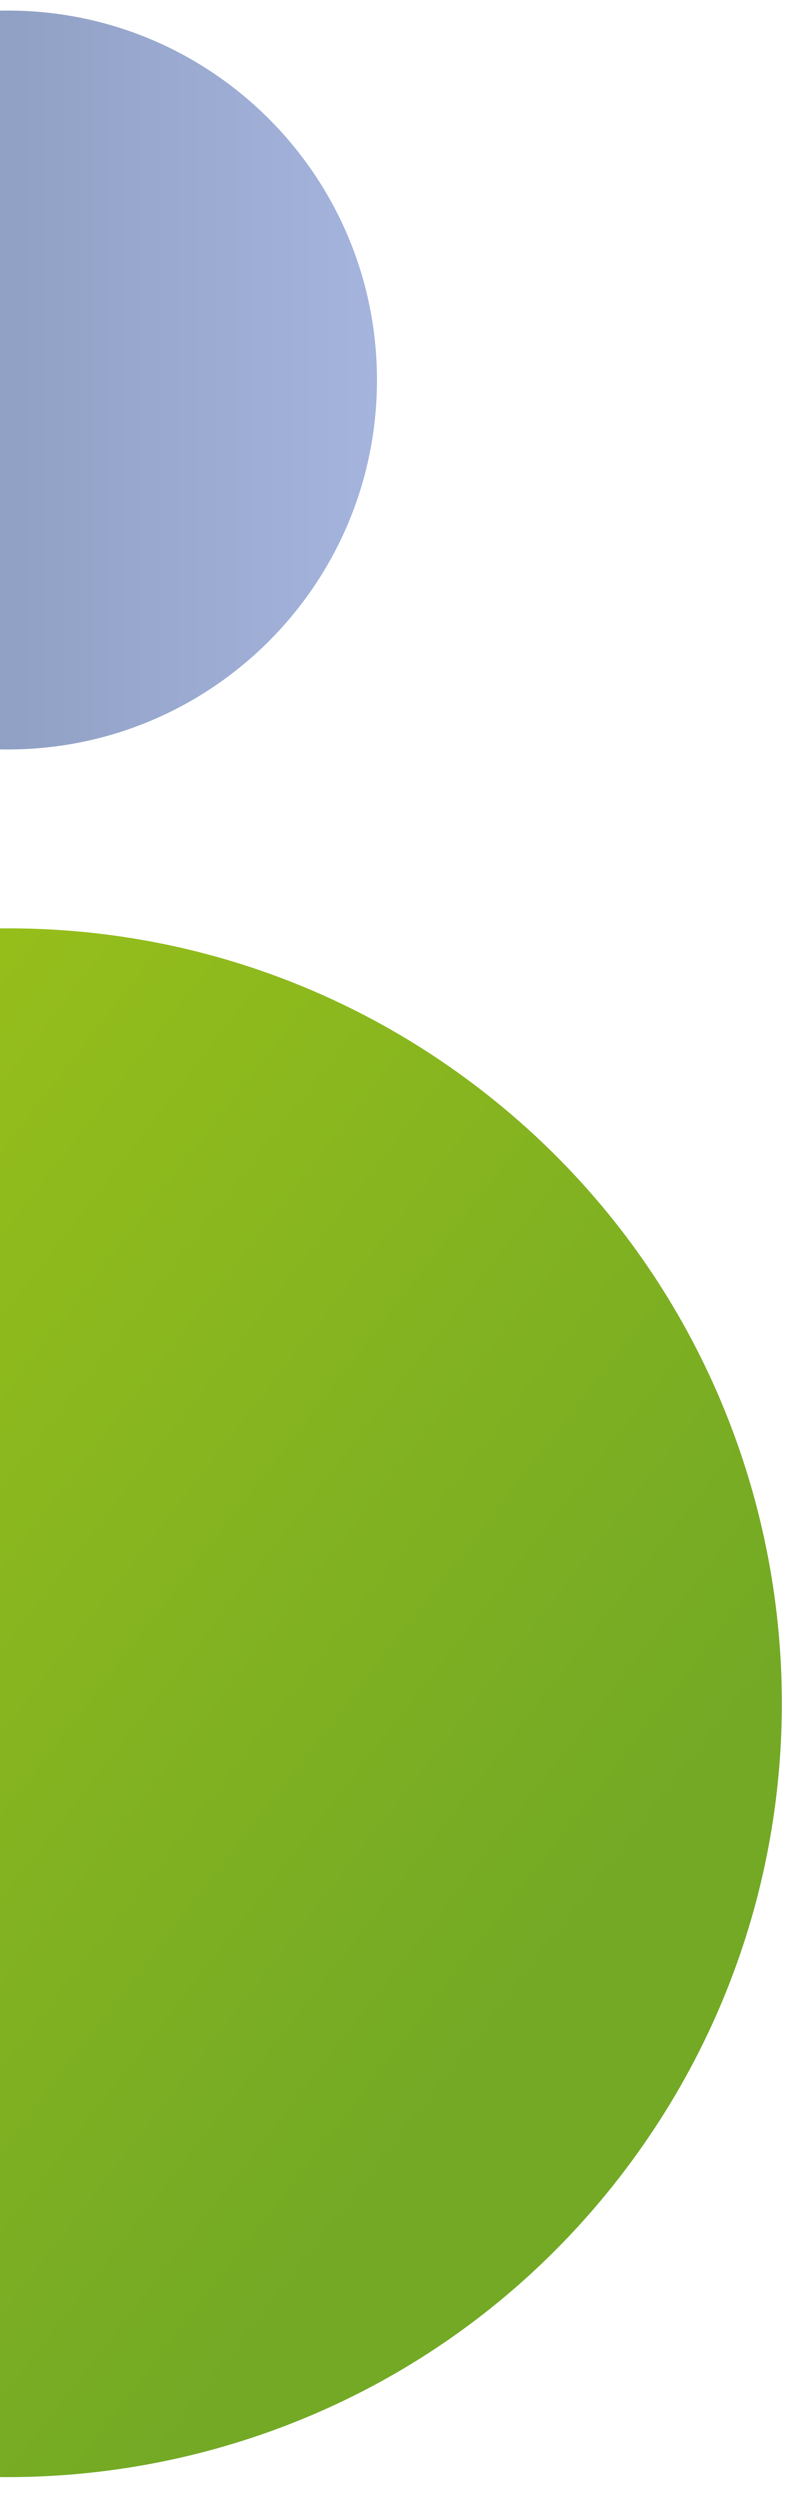 <svg xmlns="http://www.w3.org/2000/svg" xmlns:xlink="http://www.w3.org/1999/xlink" id="Ebene_1" x="0px" y="0px" width="109.85px" height="338.34px" viewBox="0 0 109.85 338.34" xml:space="preserve"> <linearGradient id="SVGID_1_" gradientUnits="userSpaceOnUse" x1="-3697.062" y1="51.426" x2="-3597.062" y2="51.426" gradientTransform="matrix(-1 0 0 1 -3646 0)"> <stop offset="0" style="stop-color:#A5B4DD"></stop> <stop offset="0.848" style="stop-color:#8293B4"></stop> </linearGradient> <path fill="url(#SVGID_1_)" d="M1.06,1.43L1.06,1.43c27.61,0,50,22.39,50,50v0c0,27.61-22.39,50-50,50h0c-27.61,0-50-22.39-50-50v0 C-48.94,23.81-26.55,1.43,1.06,1.43z"></path> <linearGradient id="SVGID_00000031195040819368834250000014734937415097086621_" gradientUnits="userSpaceOnUse" x1="-1295.435" y1="-1700.35" x2="-1085.835" y2="-1700.35" gradientTransform="matrix(-0.791 -0.612 -0.612 0.791 -1981.155 846.46)"> <stop offset="0.114" style="stop-color:#73A925"></stop> <stop offset="1" style="stop-color:#9FC418"></stop> </linearGradient> <path fill="url(#SVGID_00000031195040819368834250000014734937415097086621_)" d="M65.24,147.56L65.24,147.56 c45.77,35.42,54.16,101.25,18.74,147.02l0,0c-35.42,45.77-101.25,54.16-147.02,18.74l0,0c-45.77-35.42-54.16-101.25-18.74-147.02 l0,0C-46.36,120.53,19.46,112.14,65.24,147.56z"></path> </svg>